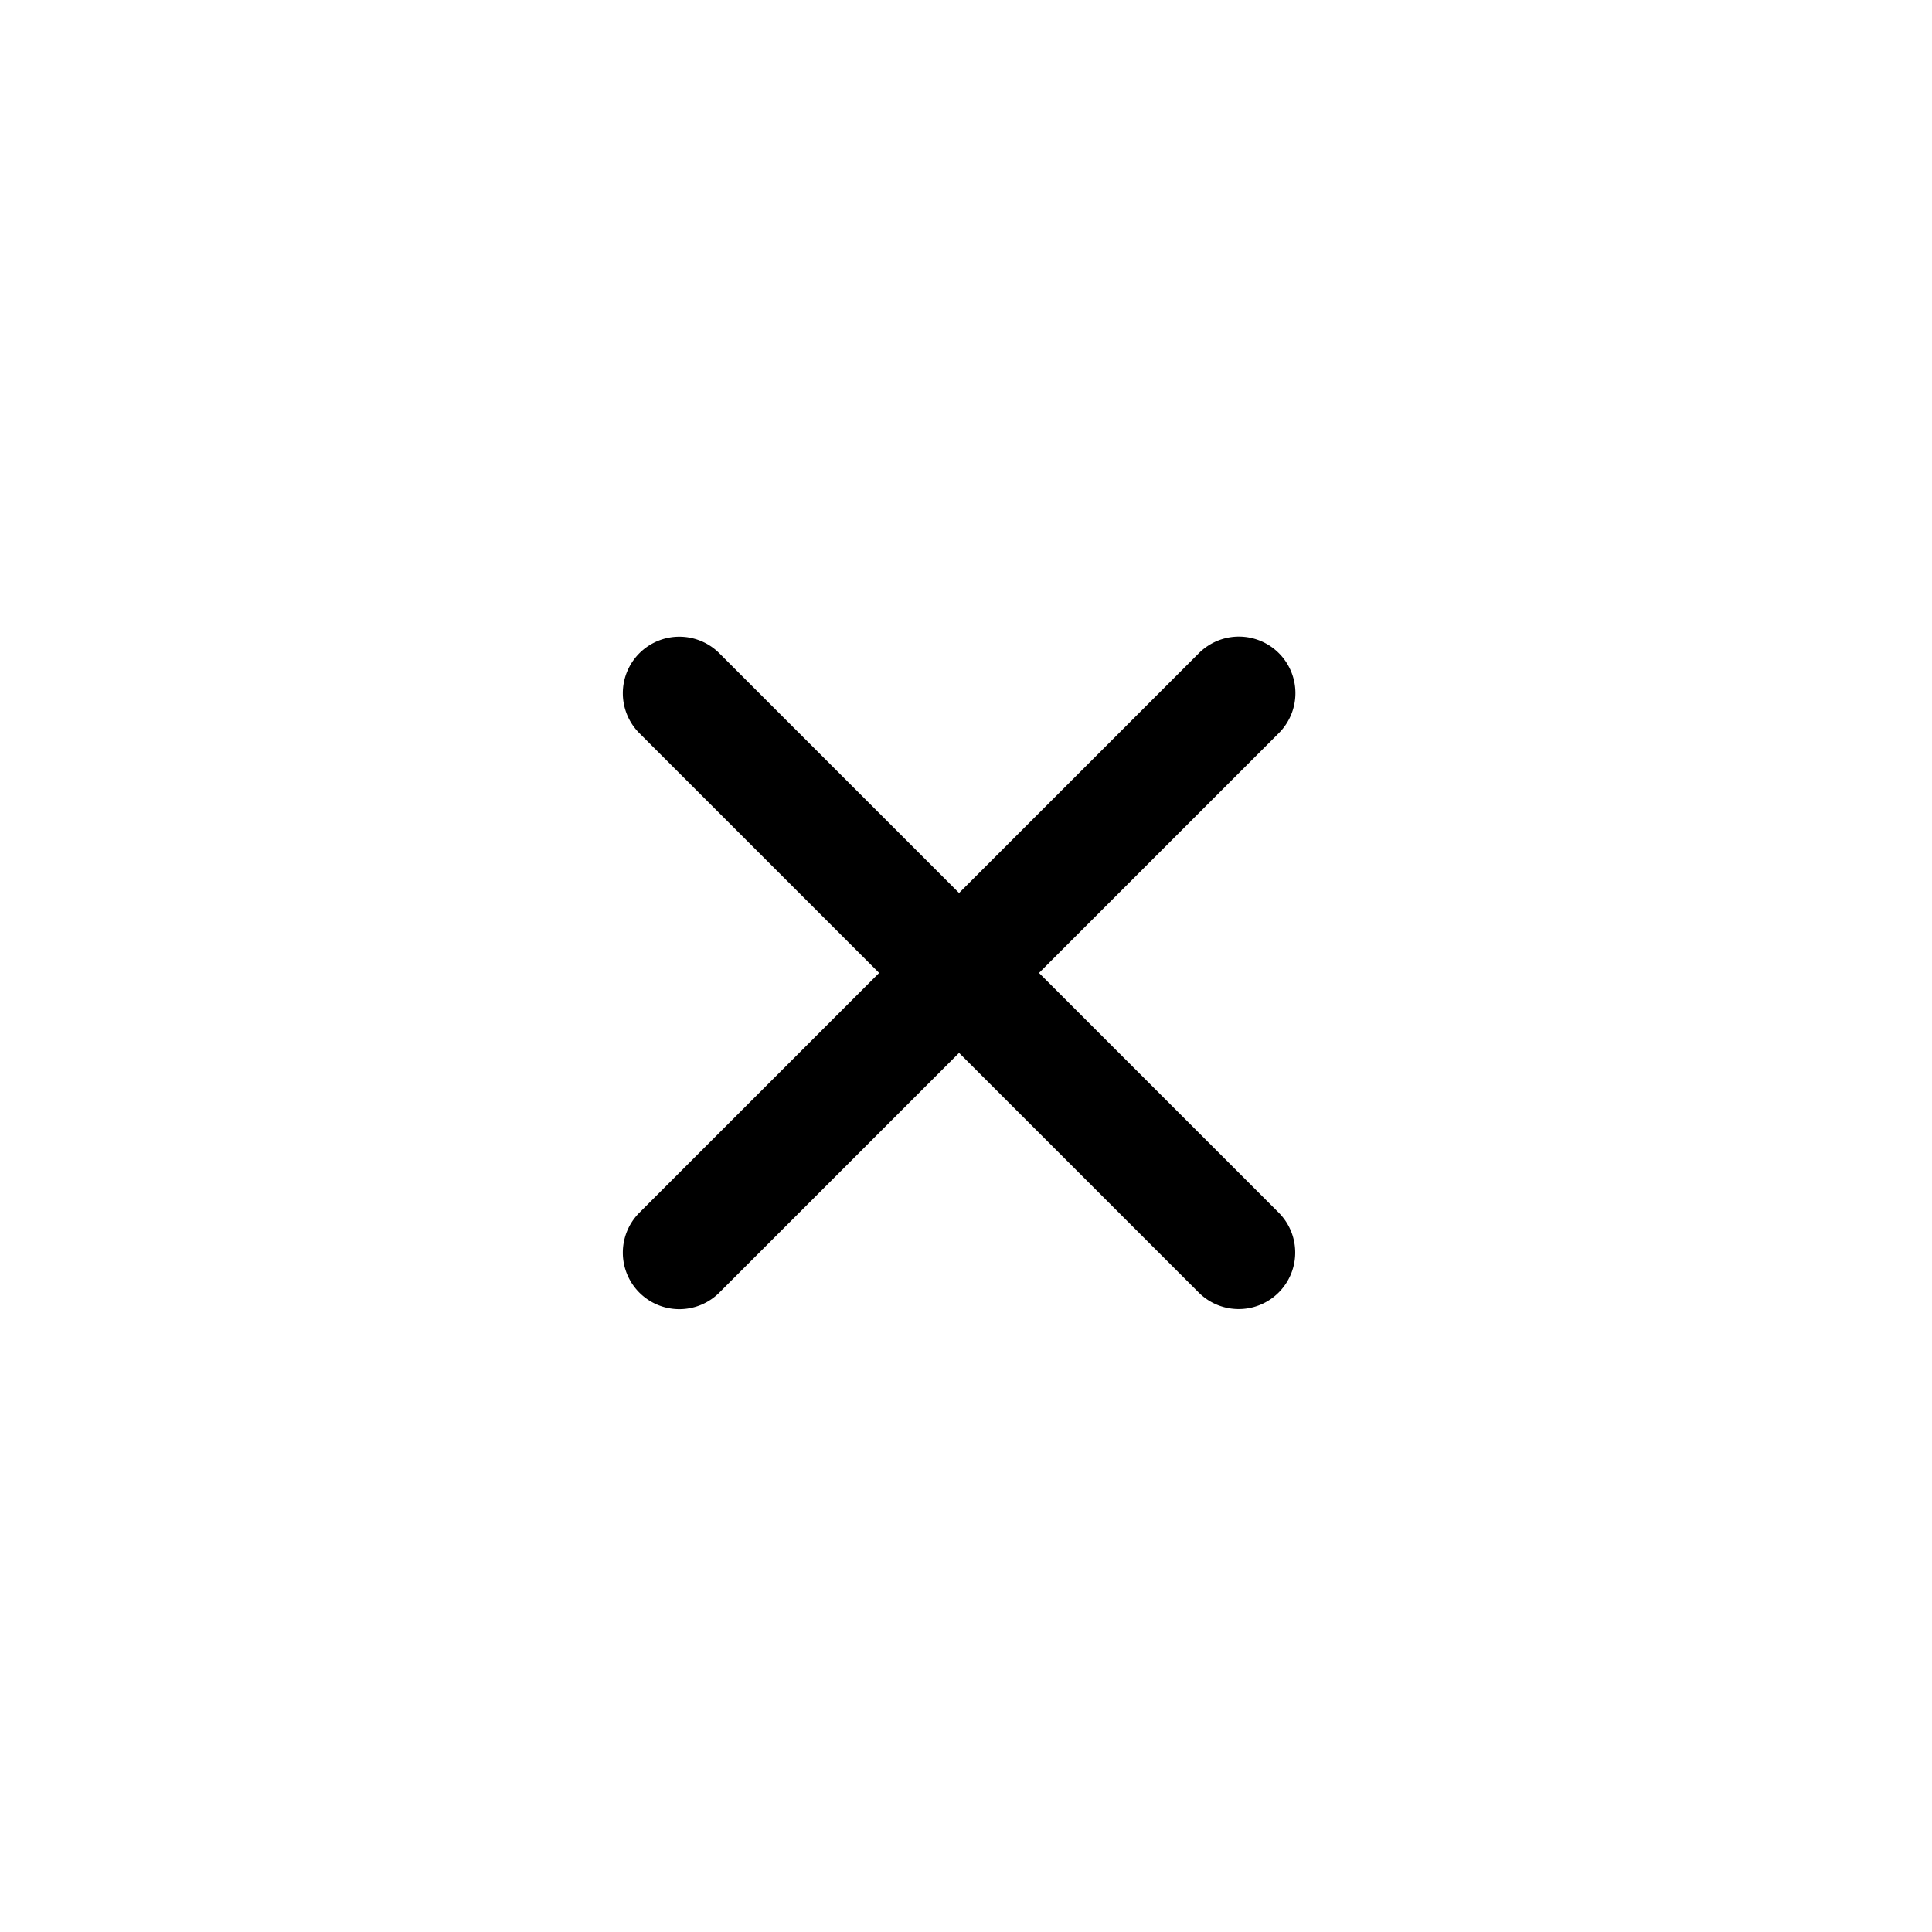 <svg width="51" height="51" fill="none" xmlns="http://www.w3.org/2000/svg"><path fill-rule="evenodd" clip-rule="evenodd" d="M16.878 17.244a1.492 1.492 0 0 1 2.11 0l14.768 14.768a1.492 1.492 0 0 1-2.11 2.11L16.878 19.354a1.492 1.492 0 0 1 0-2.11z" fill="#000"/><path fill-rule="evenodd" clip-rule="evenodd" d="M16.878 34.122a1.492 1.492 0 0 1 0-2.11l14.768-14.768a1.492 1.492 0 1 1 2.11 2.11L18.988 34.122a1.492 1.492 0 0 1-2.11 0z" fill="#000"/></svg>
